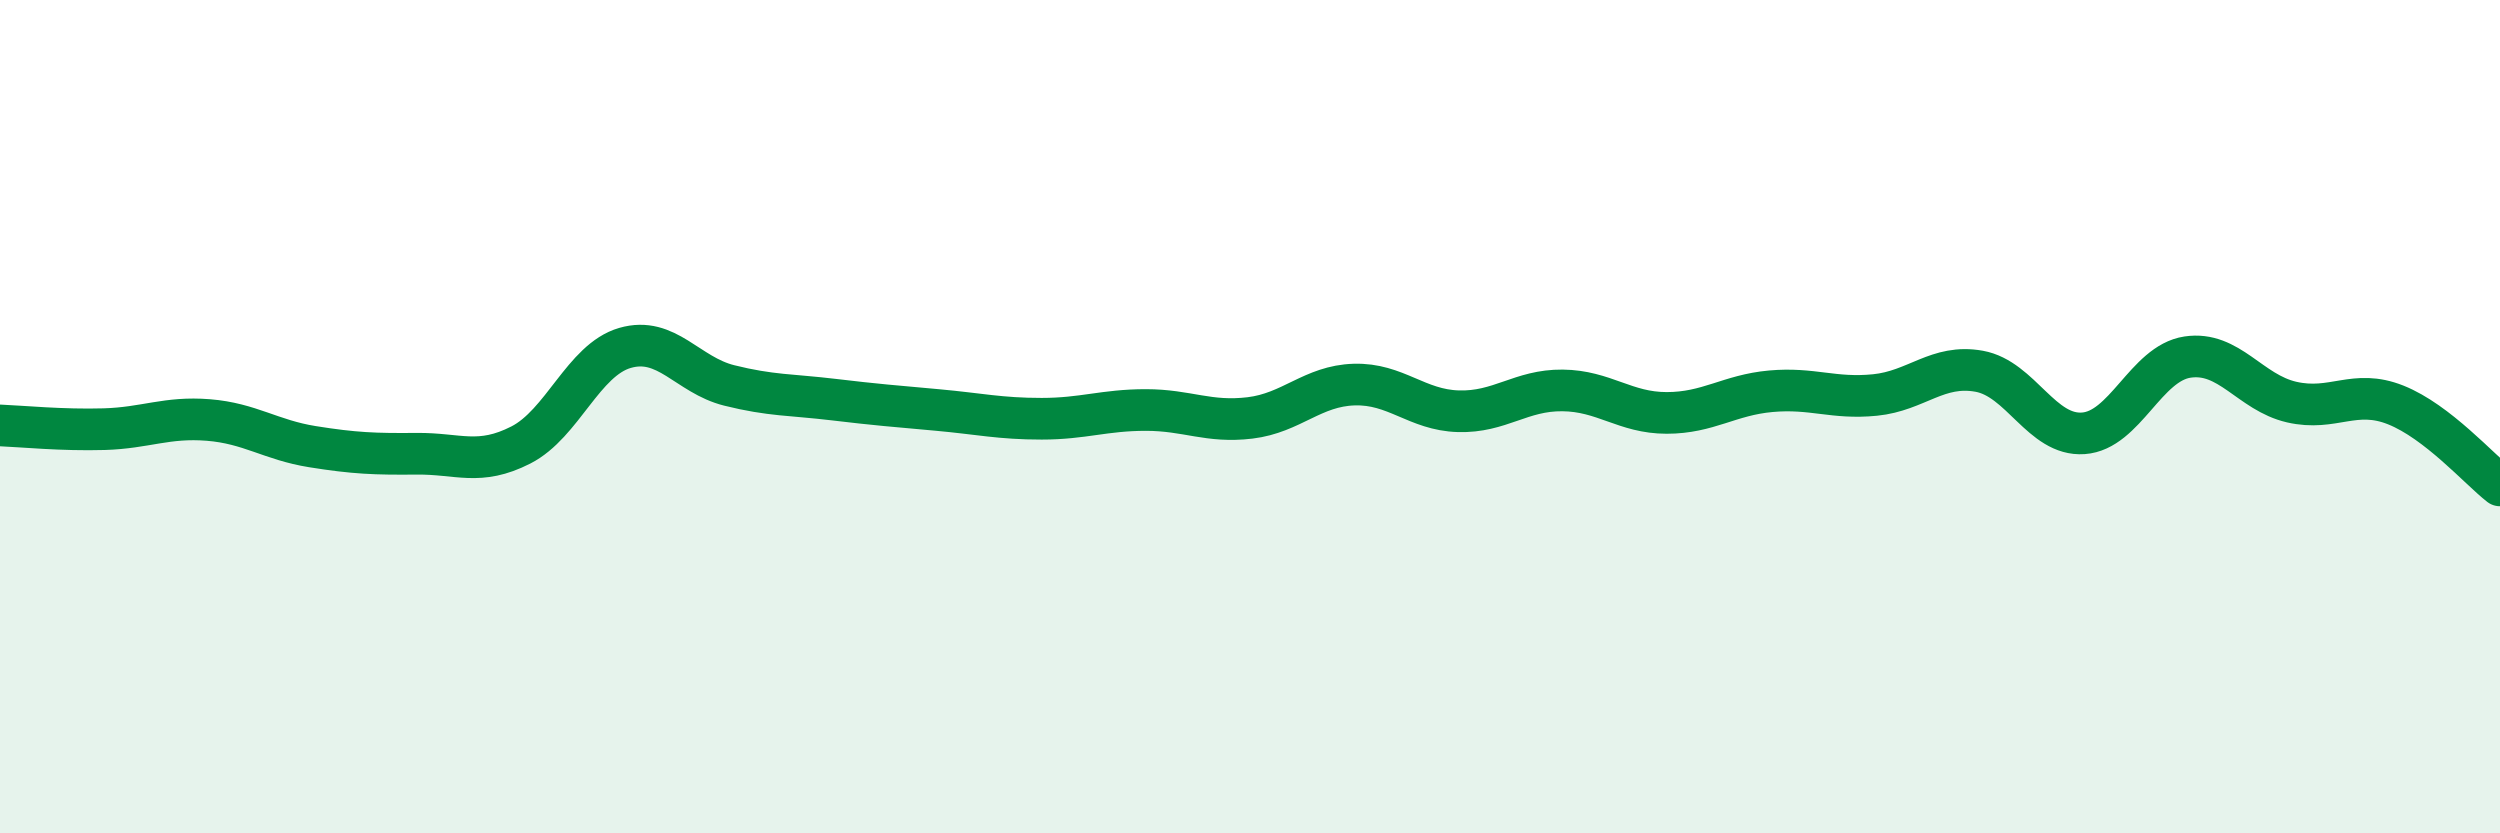 
    <svg width="60" height="20" viewBox="0 0 60 20" xmlns="http://www.w3.org/2000/svg">
      <path
        d="M 0,10.21 C 0.5,10.23 1.5,10.33 2.5,10.3 C 3.5,10.27 4,10 5,10.08 C 6,10.16 6.5,10.56 7.5,10.72 C 8.5,10.88 9,10.9 10,10.89 C 11,10.88 11.5,11.19 12.5,10.68 C 13.5,10.17 14,8.64 15,8.35 C 16,8.06 16.5,9 17.5,9.25 C 18.5,9.5 19,9.47 20,9.59 C 21,9.71 21.5,9.75 22.5,9.84 C 23.5,9.93 24,10.05 25,10.05 C 26,10.05 26.5,9.84 27.5,9.84 C 28.5,9.84 29,10.15 30,10.03 C 31,9.91 31.5,9.26 32.5,9.23 C 33.5,9.2 34,9.84 35,9.87 C 36,9.9 36.5,9.36 37.5,9.37 C 38.5,9.38 39,9.91 40,9.91 C 41,9.91 41.5,9.48 42.5,9.39 C 43.5,9.3 44,9.58 45,9.48 C 46,9.38 46.5,8.73 47.5,8.91 C 48.5,9.09 49,10.47 50,10.4 C 51,10.33 51.5,8.72 52.5,8.57 C 53.5,8.42 54,9.42 55,9.65 C 56,9.88 56.5,9.32 57.5,9.72 C 58.5,10.12 59.5,11.26 60,11.65L60 20L0 20Z"
        fill="#008740"
        opacity="0.1"
        stroke-linecap="round"
        stroke-linejoin="round"
      />
      <path
        d="M 0,10.21 C 0.5,10.23 1.5,10.33 2.5,10.3 C 3.5,10.27 4,10 5,10.08 C 6,10.16 6.5,10.56 7.5,10.72 C 8.5,10.88 9,10.9 10,10.89 C 11,10.88 11.5,11.19 12.5,10.68 C 13.5,10.17 14,8.64 15,8.35 C 16,8.06 16.5,9 17.5,9.25 C 18.5,9.5 19,9.47 20,9.59 C 21,9.71 21.5,9.75 22.5,9.84 C 23.5,9.93 24,10.05 25,10.05 C 26,10.05 26.5,9.84 27.5,9.84 C 28.5,9.84 29,10.15 30,10.03 C 31,9.91 31.5,9.26 32.5,9.23 C 33.5,9.2 34,9.84 35,9.87 C 36,9.9 36.5,9.36 37.5,9.37 C 38.5,9.38 39,9.91 40,9.91 C 41,9.91 41.5,9.48 42.5,9.39 C 43.5,9.3 44,9.58 45,9.48 C 46,9.38 46.5,8.73 47.5,8.91 C 48.5,9.09 49,10.47 50,10.4 C 51,10.33 51.5,8.72 52.5,8.57 C 53.5,8.42 54,9.42 55,9.65 C 56,9.88 56.5,9.32 57.5,9.72 C 58.5,10.12 59.5,11.26 60,11.65"
        stroke="#008740"
        stroke-width="1"
        fill="none"
        stroke-linecap="round"
        stroke-linejoin="round"
      />
    </svg>
  